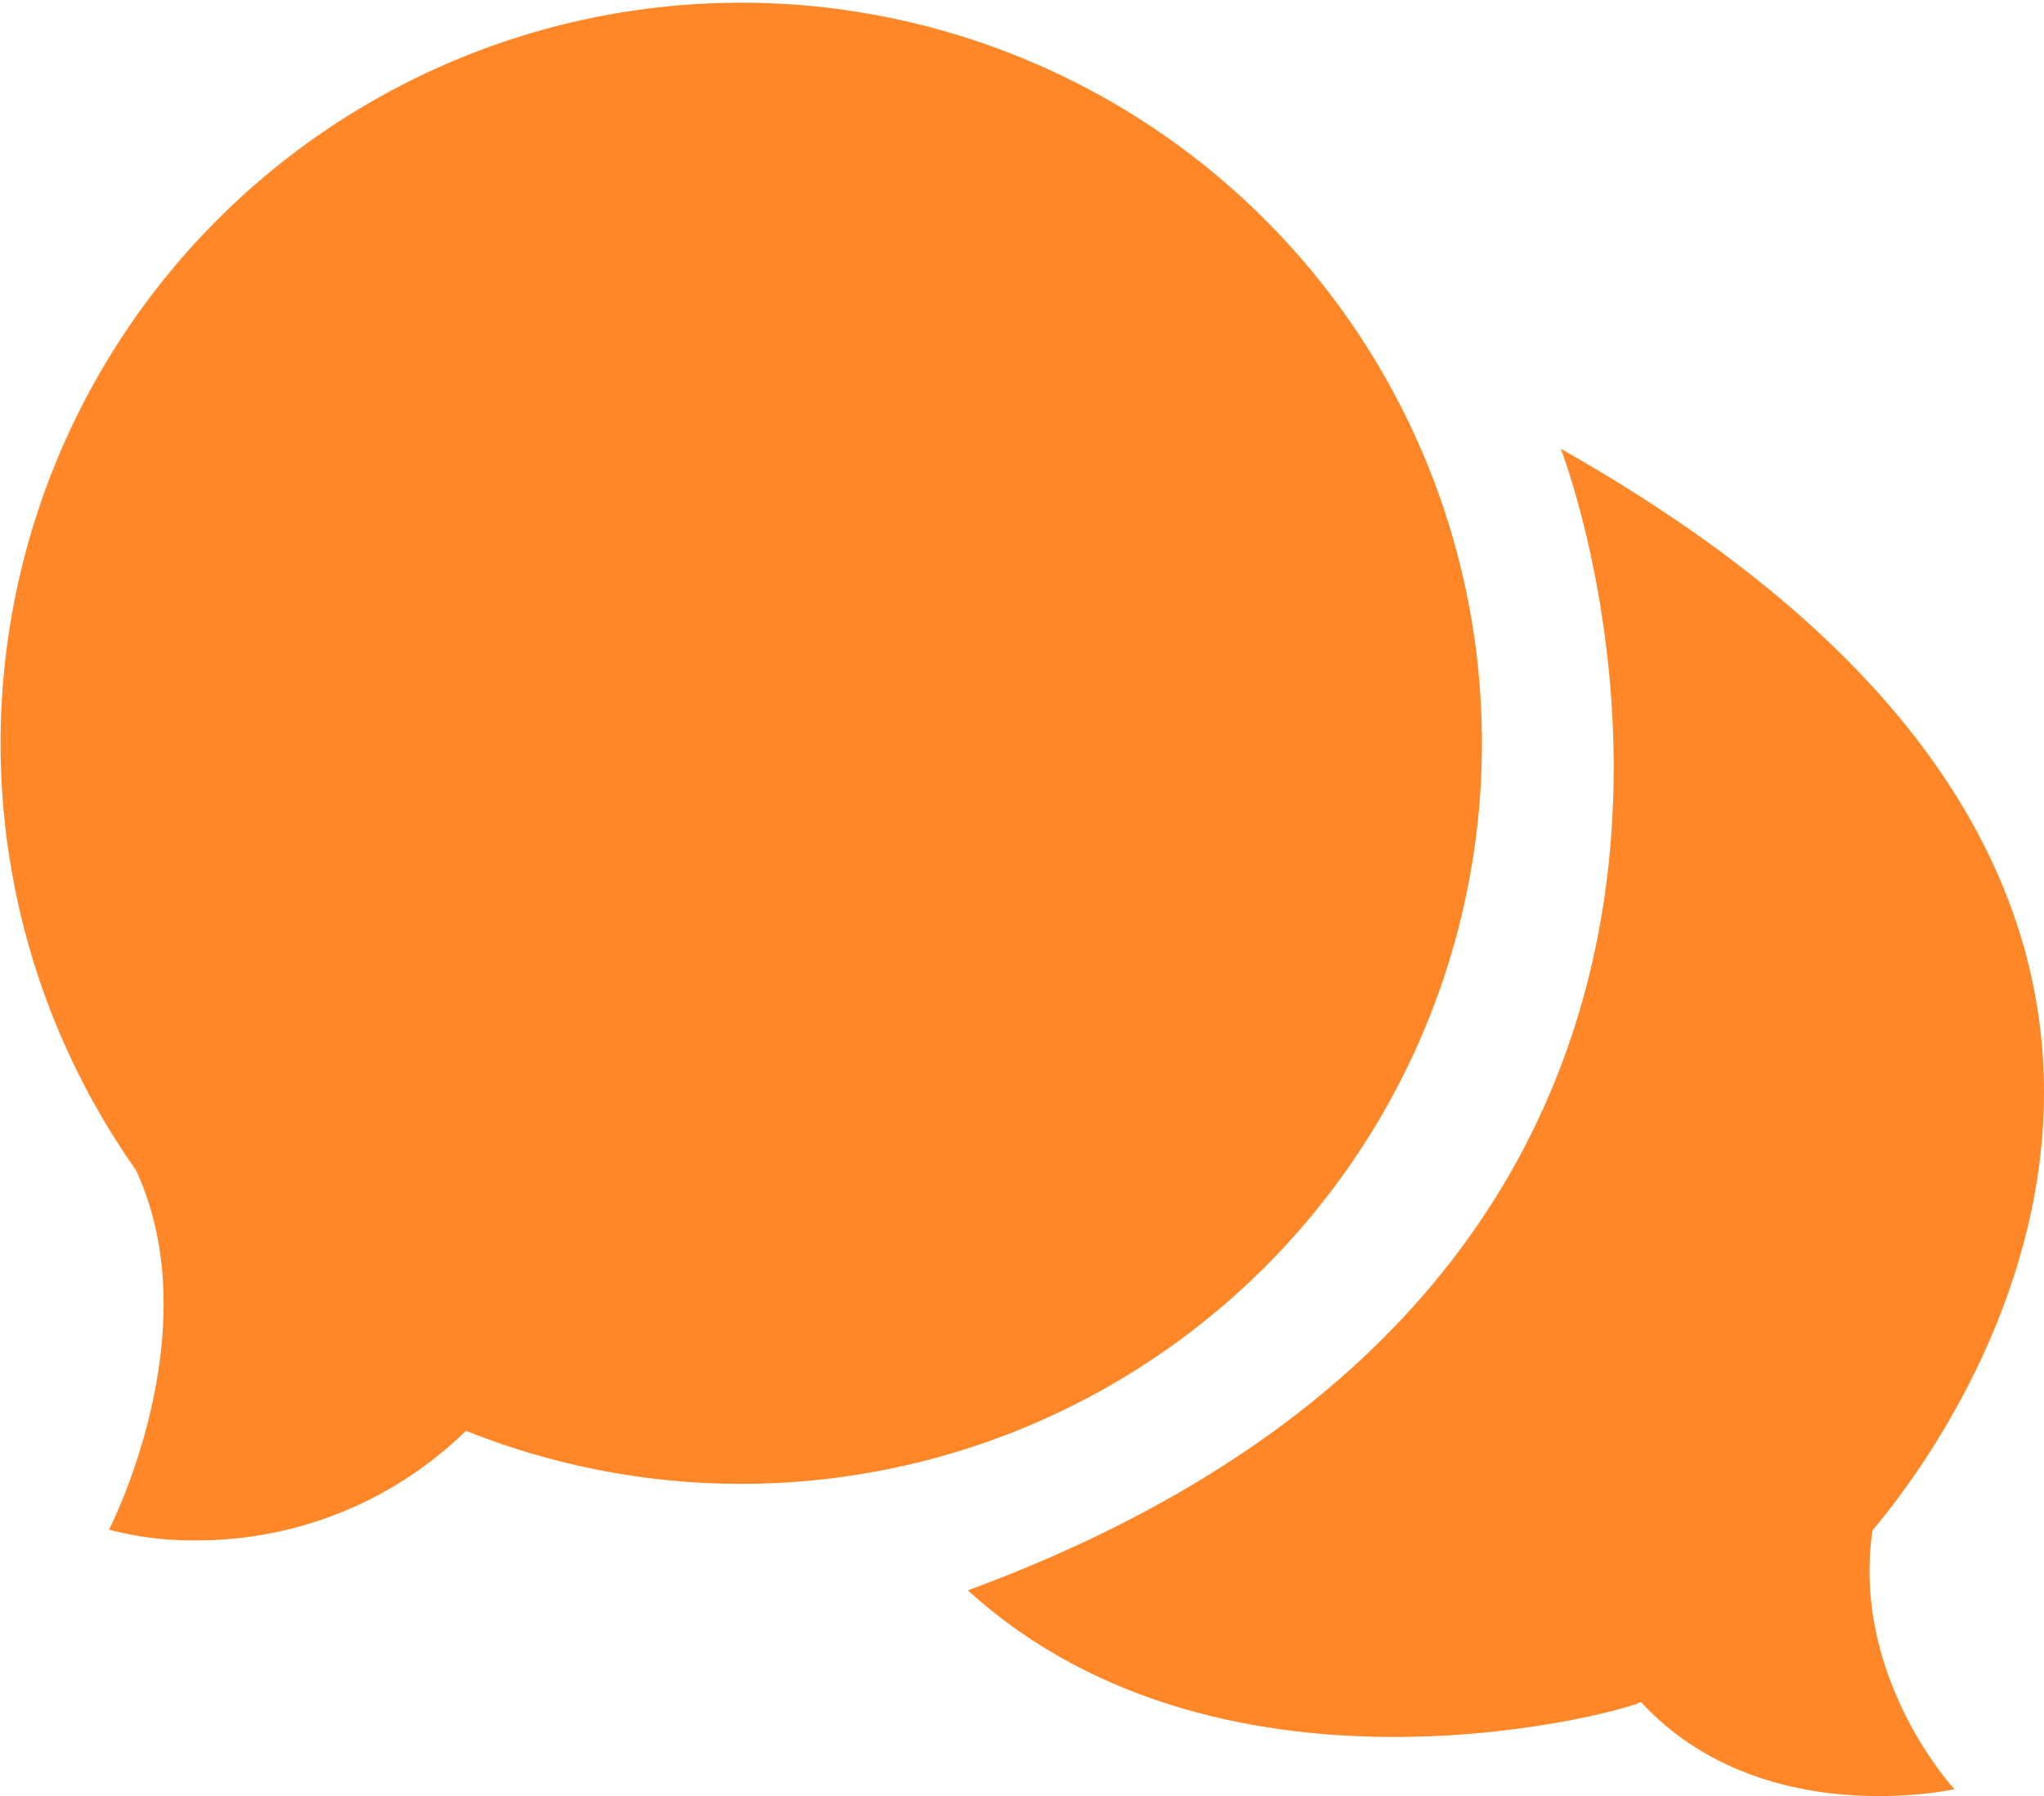 <svg xmlns="http://www.w3.org/2000/svg" width="71.613" height="62.933"><path d="M3.819 53.6S7.4 46.675 4.763 41a25.95 25.95 0 1 1 11.562 9.136 13.47 13.47 0 0 1-9.425 3.84 11.416 11.416 0 0 1-3.081-.376z" fill="#ff8728"/><path d="M54.687 15.728c.016.078 11.008 28.275-20.775 40 9.131 8.318 23.584 4.076 23.573 3.906 4.224 4.582 10.99 3.061 10.99 3.061s-3.621-3.895-2.873-9.061c.345-.488 18.88-21.076-10.915-37.906z" fill="#ff8728"/></svg>